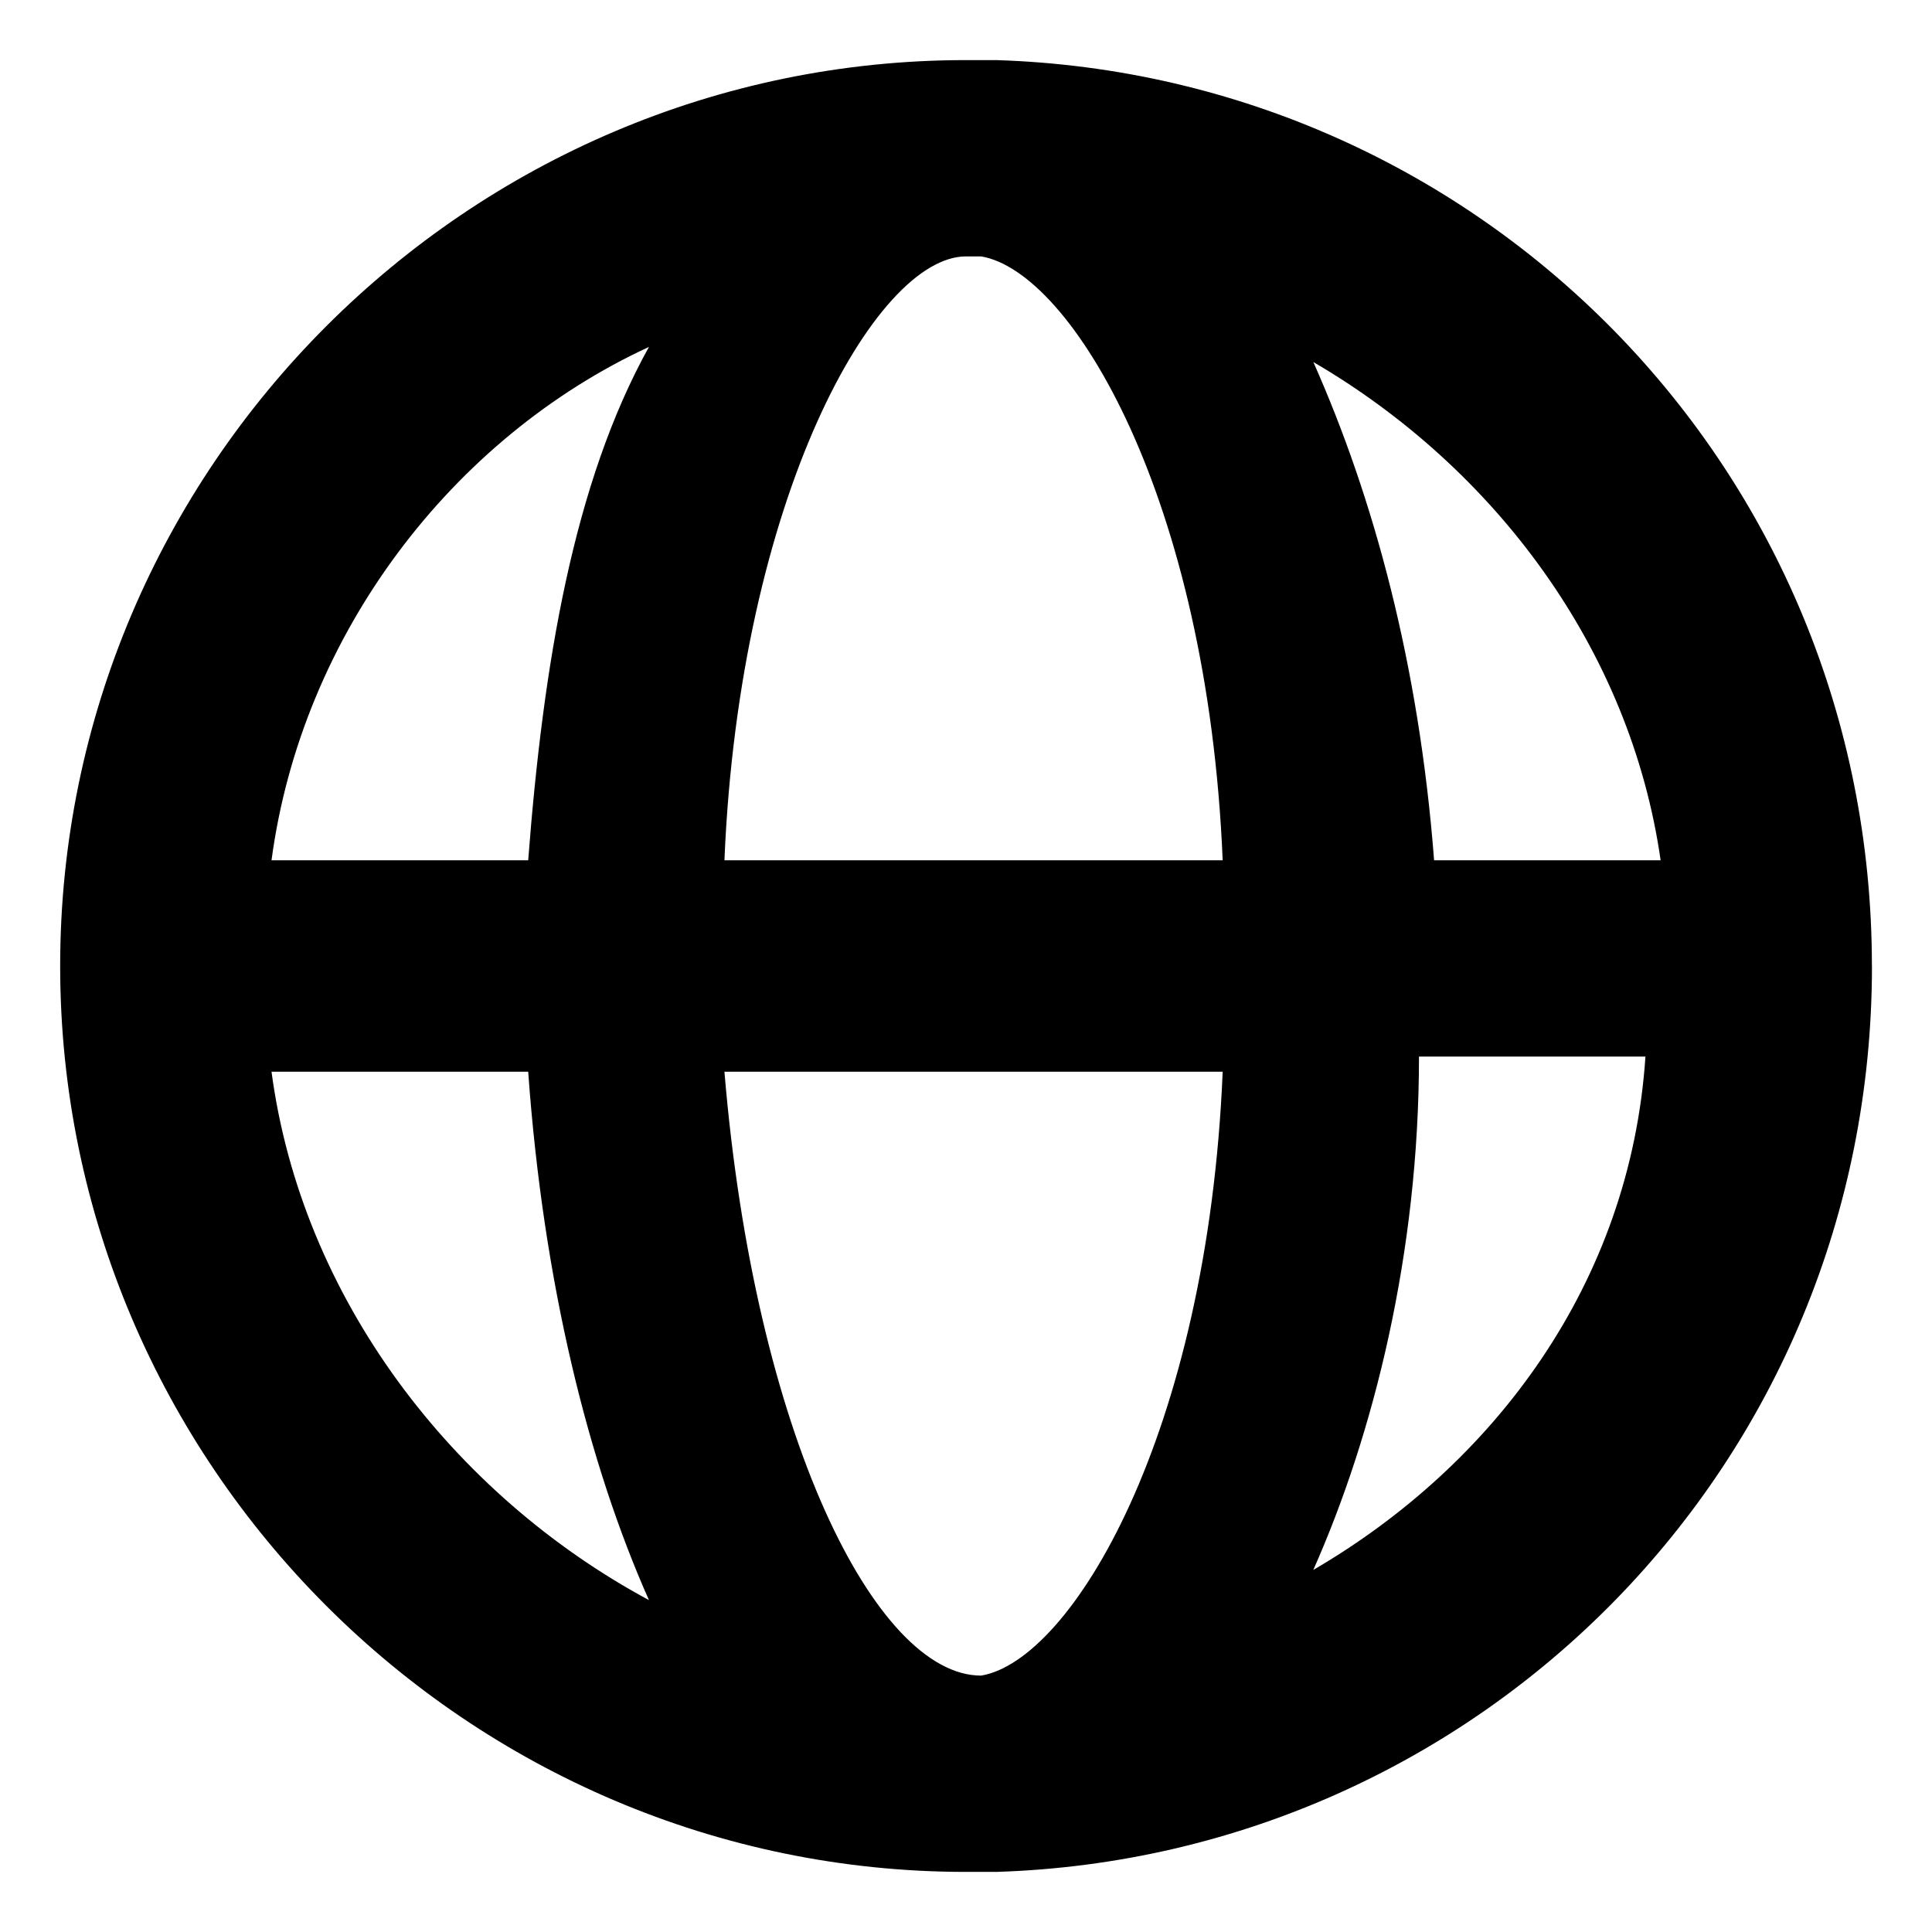 <?xml version="1.0" encoding="UTF-8"?>
<svg width="28px" height="28px" viewBox="0 0 28 28" version="1.1" xmlns="http://www.w3.org/2000/svg" xmlns:xlink="http://www.w3.org/1999/xlink">
    <path d="M27.129,14C27.129,6.779,21.44,1.09,14.438,.871h-.438C6.78,.871,.872,6.779,.872,14s5.908,13.129,13.129,13.129h.438c7.002-.219,12.691-5.908,12.691-13.129Zm-3.063-1.532h-3.282c-.219-2.845-.875-5.251-1.75-7.221,2.626,1.532,4.595,4.157,5.033,7.221Zm-9.847,11.816h0c-1.532,0-3.282-3.501-3.72-8.752h7.221c-.219,5.251-2.188,8.534-3.501,8.752Zm-3.72-11.816c.219-5.251,2.188-8.752,3.501-8.752h.219c1.313,.219,3.282,3.501,3.501,8.752h-7.221Zm-1.094-7.44c-1.094,1.969-1.532,4.595-1.75,7.44H3.935c.438-3.282,2.626-6.127,5.47-7.44ZM3.935,15.532h3.72c.219,3.063,.875,5.689,1.75,7.658-2.845-1.532-5.033-4.376-5.47-7.658Zm15.098,7.221c.875-1.969,1.532-4.595,1.532-7.44h3.282c-.219,3.282-2.188,5.908-4.814,7.44Z"/>
</svg>
